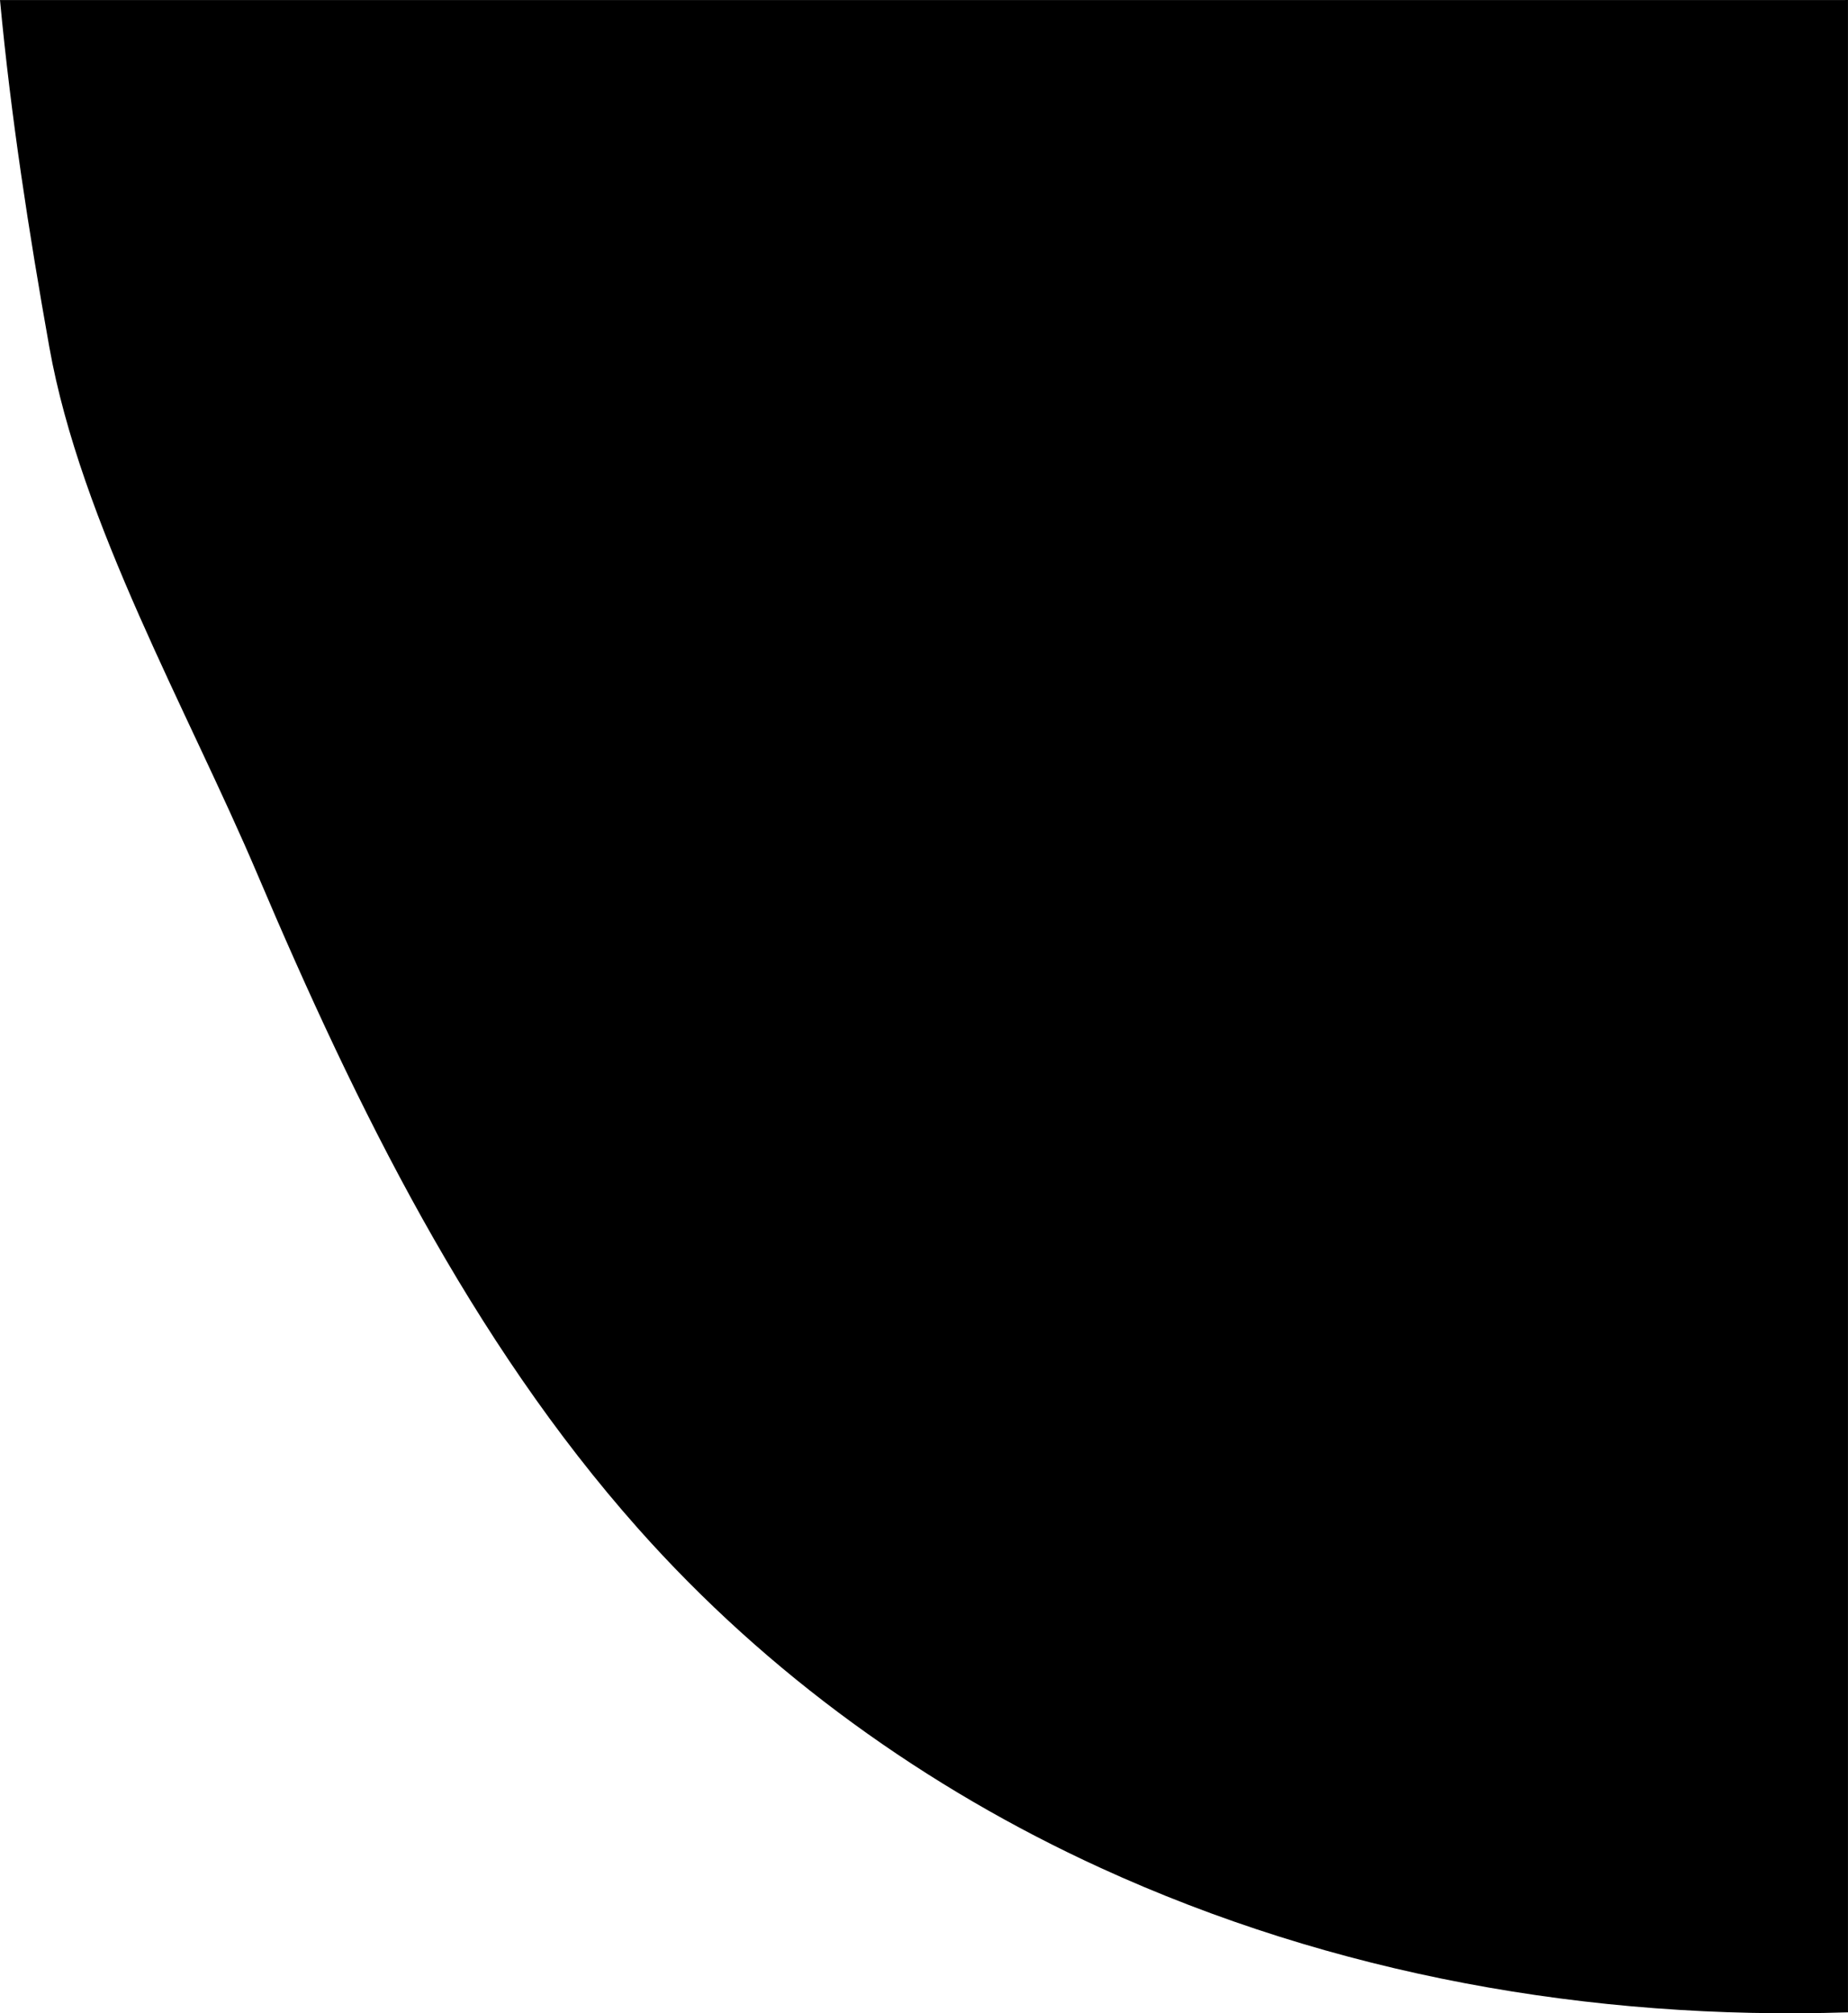 <?xml version="1.0" encoding="UTF-8"?><svg id="Layer_2" xmlns="http://www.w3.org/2000/svg" viewBox="0 0 700 762.55"><g id="Body"><path d="m700,762.19c-97.61,3.11-194.76-14.22-283.34-54.81-65.45-29.99-125.79-73.05-175-128.49-63.18-71.17-106.47-158.98-144.17-247.79-26.14-61.58-66.92-132.91-78.82-199.71C10.94,88.03,4.12,44.04,0,.01h698.91S699.99,0,699.99,0v762.19Z"/></g></svg>